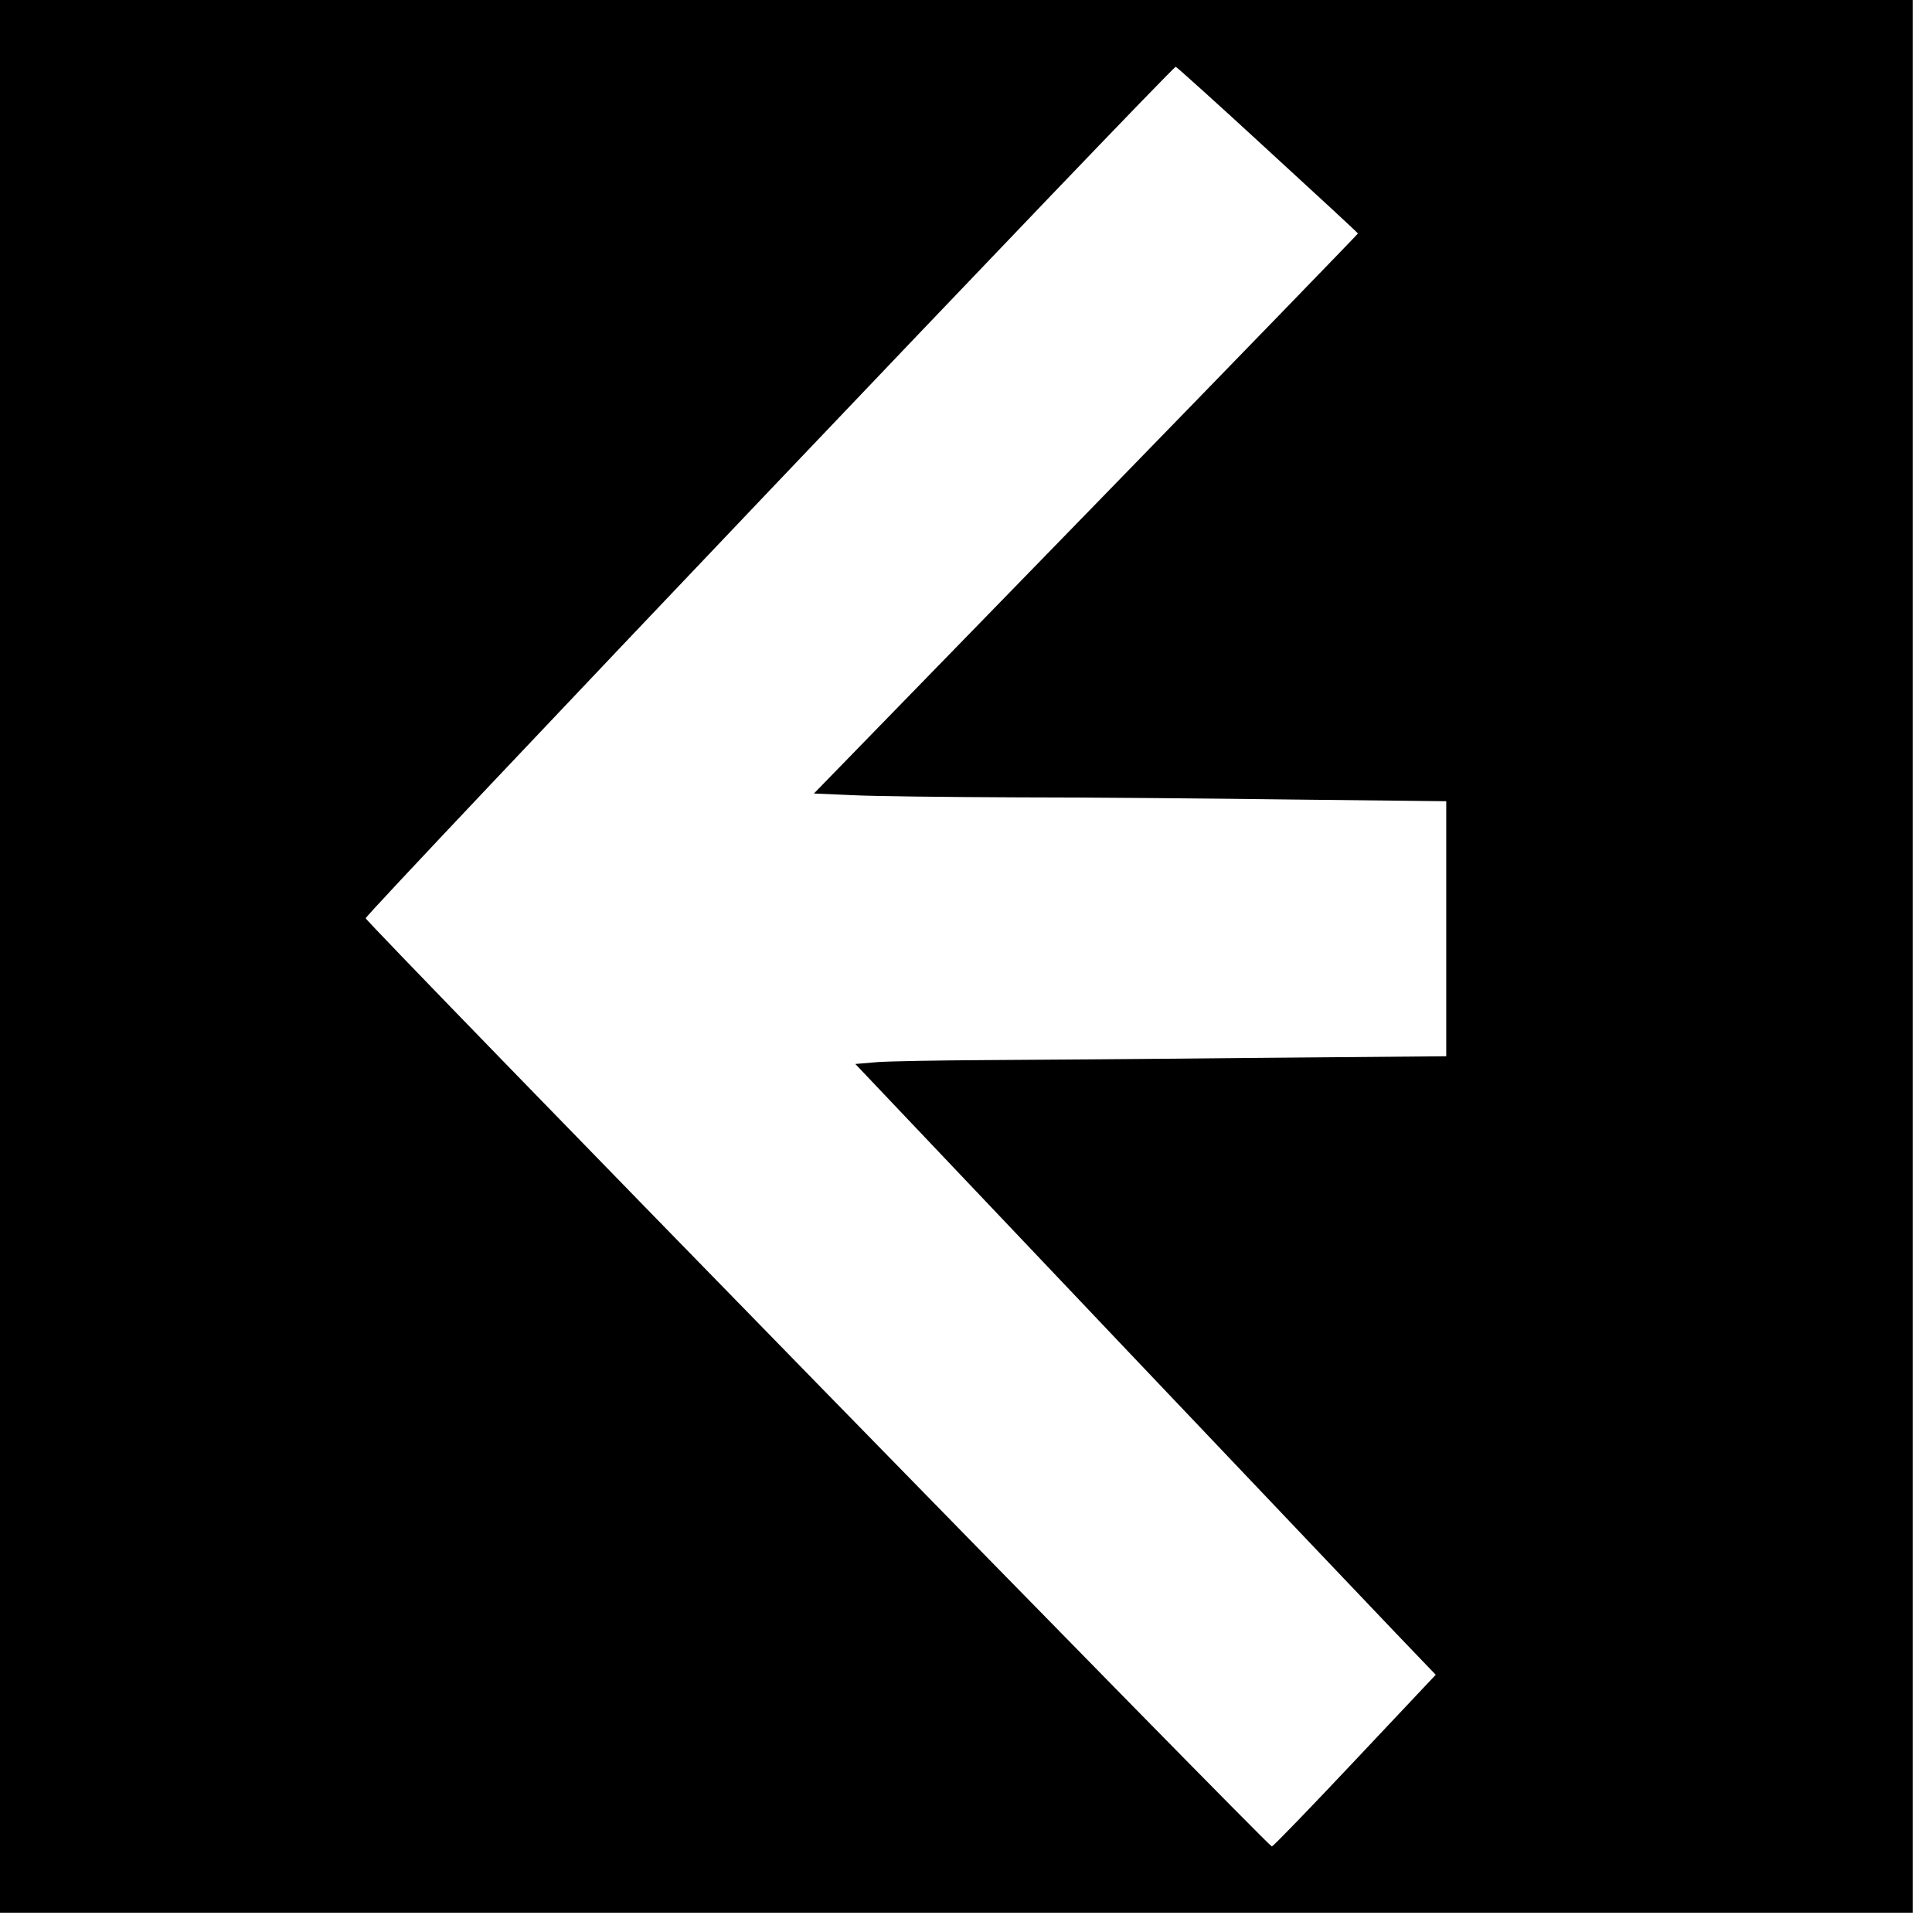 <?xml version="1.0" standalone="no"?>
<!DOCTYPE svg PUBLIC "-//W3C//DTD SVG 20010904//EN"
 "http://www.w3.org/TR/2001/REC-SVG-20010904/DTD/svg10.dtd">
<svg version="1.0" xmlns="http://www.w3.org/2000/svg"
 width="700pt" height="700pt" viewBox="0 0 700 700"
 preserveAspectRatio="xMidYMid meet">
<g transform="translate(0,700) scale(0.1,-0.1)"
fill="#000000" stroke="none">
<path d="M0 3535 l0 -3465 3465 0 3465 0 0 3465 0 3465 -3465 0 -3465 0 0
-3465z m4594 2921 c179 -164 326 -300 326 -302 0 -2 -443 -459 -985 -1016
l-986 -1013 138 -6 c76 -4 345 -7 598 -8 253 0 706 -4 1008 -8 l547 -6 0 -462
0 -462 -692 -6 c-380 -4 -824 -7 -987 -8 -163 -1 -333 -4 -379 -7 l-83 -7
1001 -1055 c551 -580 1024 -1078 1052 -1106 l50 -52 -293 -311 c-161 -171
-296 -311 -301 -311 -13 0 -3283 3349 -3283 3363 0 16 2924 3089 2935 3085 5
-2 155 -137 334 -302z"/>
</g>
</svg>
